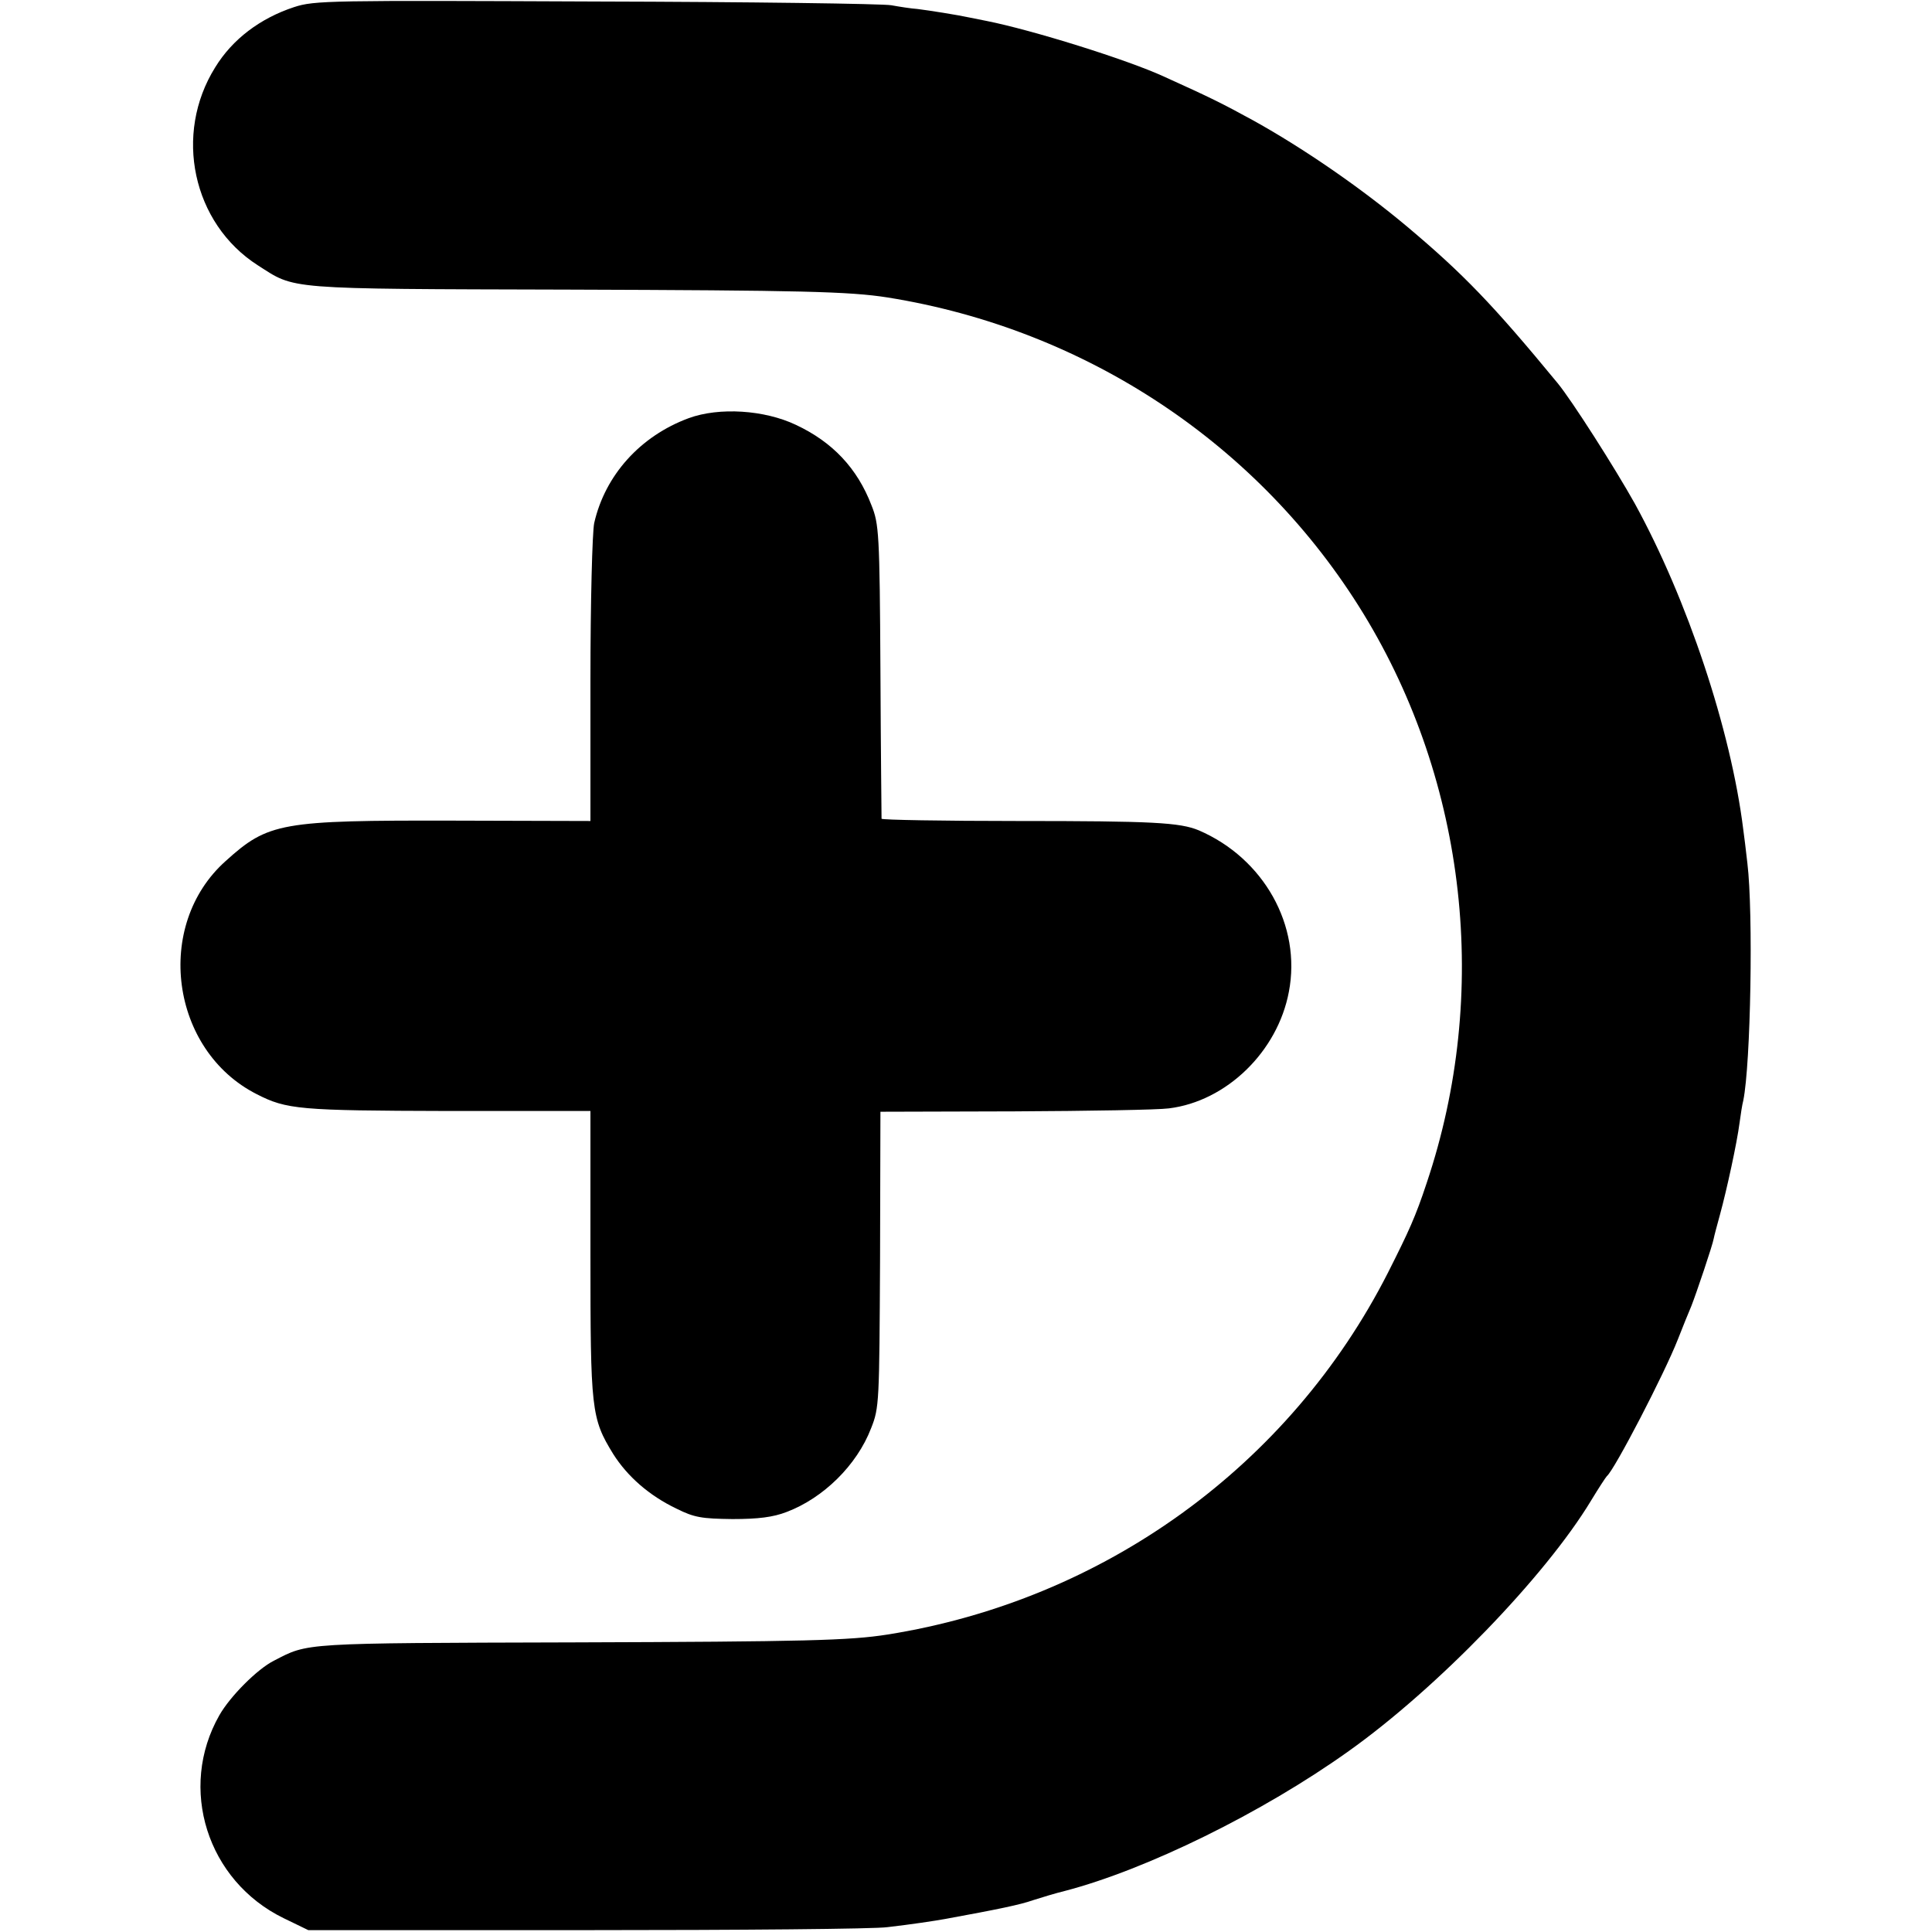 <?xml version="1.0" standalone="no"?>
<!DOCTYPE svg PUBLIC "-//W3C//DTD SVG 20010904//EN"
 "http://www.w3.org/TR/2001/REC-SVG-20010904/DTD/svg10.dtd">
<svg version="1.0" xmlns="http://www.w3.org/2000/svg"
 width="517pt" height="517pt" viewBox="0 0 517 517"
 preserveAspectRatio="xMidYMid meet">
<g transform="translate(0,517) scale(0.1,-0.1)"
fill="#000000" stroke="none">
<path d="M787 5151 c-91 -30 -165 -86 -211 -161 -112 -179 -61 -418 114 -530
102 -65 65 -63 830 -65 625 -2 753 -5 855 -21 532 -85 997 -394 1274 -847 276
-452 339 -1016 169 -1522 -30 -91 -48 -130 -104 -241 -263 -517 -760 -876
-1339 -968 -102 -16 -218 -19 -840 -21 -733 -2 -709 -1 -802 -49 -44 -22 -117
-95 -146 -146 -111 -195 -33 -443 172 -543 l66 -32 745 0 c410 0 772 3 805 8
61 7 128 17 155 22 142 26 200 38 234 50 22 7 61 19 86 25 218 57 528 209 759
374 235 167 526 467 649 671 20 33 39 62 42 65 20 16 154 274 190 366 13 33
29 73 36 89 13 33 57 163 60 181 1 6 9 36 17 65 18 66 45 190 52 244 3 22 7
49 10 60 20 98 27 502 11 635 -4 36 -9 76 -11 90 -33 267 -150 617 -290 872
-53 95 -169 277 -207 323 -173 210 -252 292 -403 419 -123 103 -275 208 -410
283 -84 46 -114 61 -240 118 -100 46 -354 125 -475 149 -14 3 -34 7 -45 9 -32
7 -108 19 -140 23 -16 1 -48 6 -70 10 -22 4 -377 9 -790 10 -714 3 -753 3
-808 -15z"/>
<path d="M1843 4051 c-130 -48 -224 -153 -253 -281 -5 -25 -10 -209 -10 -421
l0 -376 -367 1 c-462 1 -495 -5 -609 -108 -193 -172 -148 -507 83 -624 80 -41
114 -44 511 -45 l382 0 0 -382 c0 -419 2 -440 61 -536 38 -60 96 -111 169
-146 48 -24 68 -27 150 -28 69 0 109 5 145 19 98 37 188 125 226 224 22 55 22
69 24 452 l1 395 360 1 c197 1 383 4 412 8 154 19 291 152 321 312 34 177 -67
357 -241 432 -51 21 -121 25 -485 25 -200 0 -363 3 -364 6 0 3 -2 182 -3 396
-2 369 -4 393 -24 443 -38 99 -104 169 -202 215 -84 40 -205 48 -287 18z"/>
</g>
</svg>
